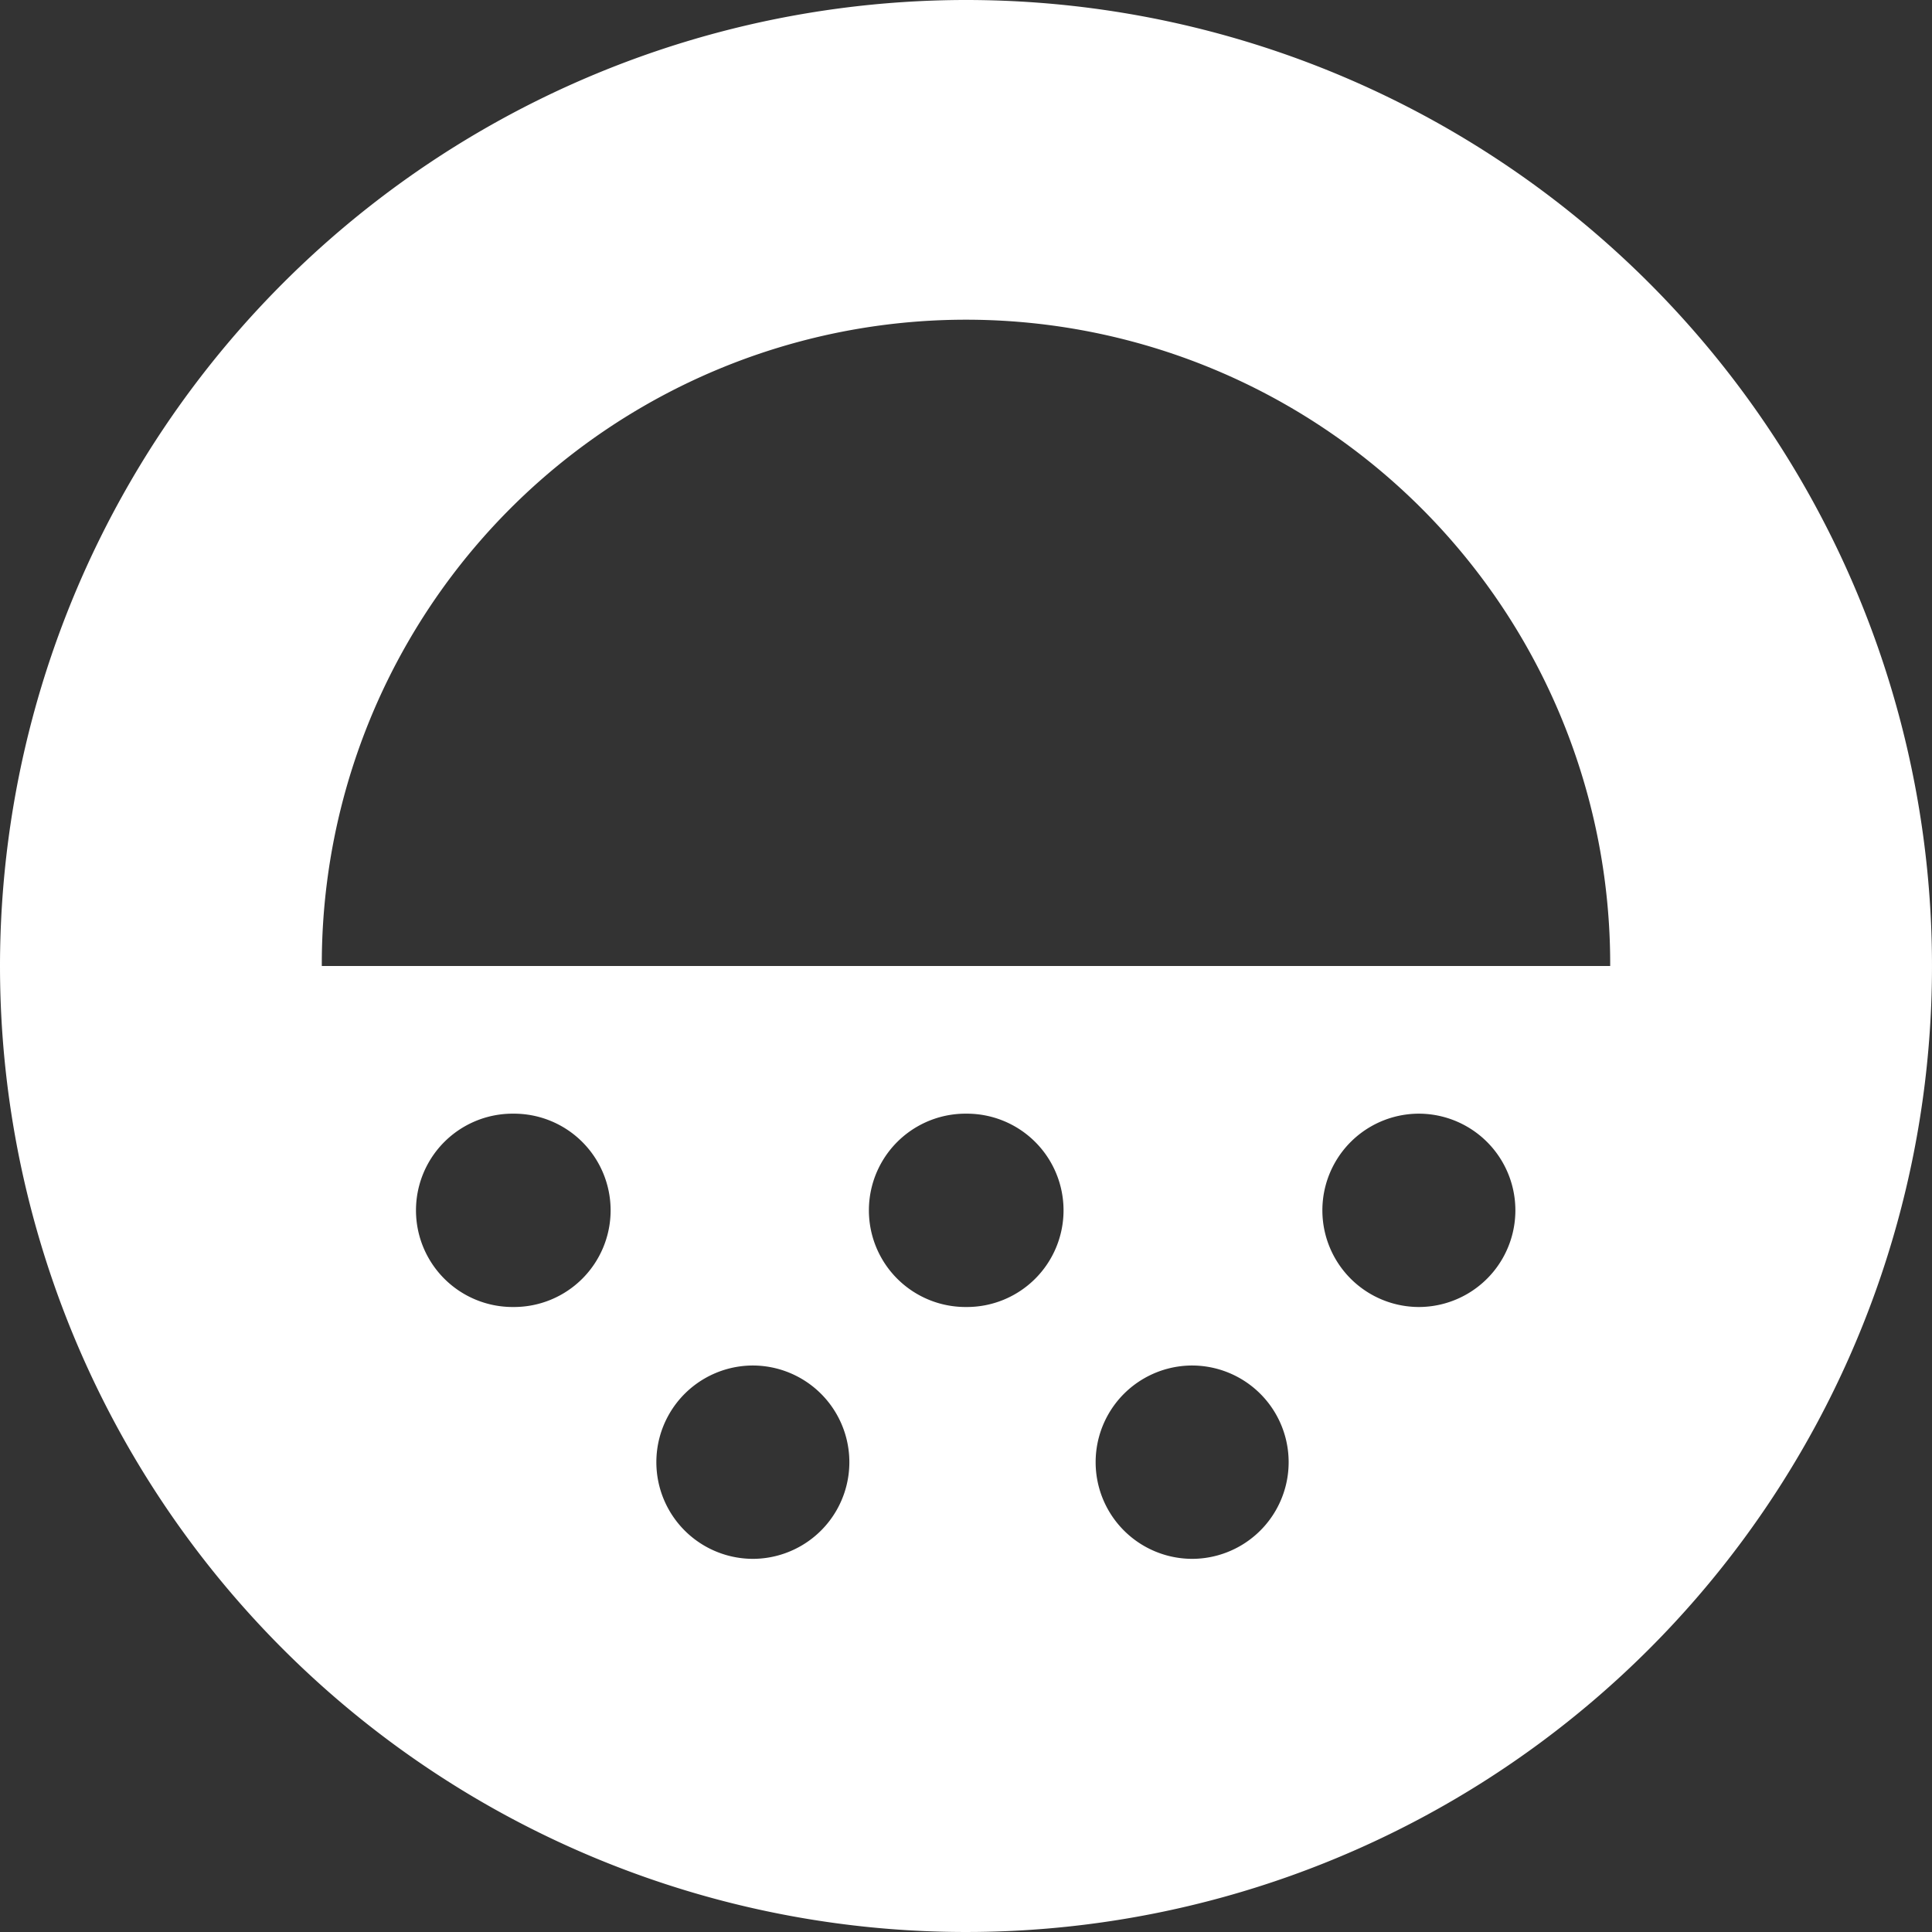 <svg xmlns="http://www.w3.org/2000/svg" width="281" height="281" viewBox="0 0 281 281">
  <rect x="0" y="0" width="281" height="281" fill="#333333" stroke="none"/>
  <defs>
    <style>
      .cls-1 {
        fill: #fff;
        fill-rule: evenodd;
      }
    </style>
  </defs>
  <path id="Biofertilizantes" class="cls-1" d="M46.805,150.5a93.695,93.695,0,1,1,187.389,0H46.805Zm159.658,21.477h-0.07a14.06,14.06,0,0,0,0,28.12h0.07A14.06,14.06,0,0,0,206.463,171.978Zm-65.955,0h-0.071a14.06,14.06,0,0,0,0,28.12h0.071A14.06,14.06,0,1,0,140.508,171.978Zm-65.875,0h-0.07a14.06,14.06,0,0,0,0,28.12h0.07A14.06,14.06,0,1,0,74.633,171.978Zm34.961,36.629h-0.07a14.06,14.06,0,1,0,0,28.12h0.07A14.06,14.06,0,0,0,109.594,208.607Zm63.892,0h-0.071a14.06,14.06,0,0,0,0,28.12h0.071A14.06,14.06,0,0,0,173.486,208.607ZM140.5,10A140.5,140.5,0,1,1,0,150.5,140.567,140.567,0,0,1,140.5,10Z" transform="translate(0 -10)"/>
</svg>
